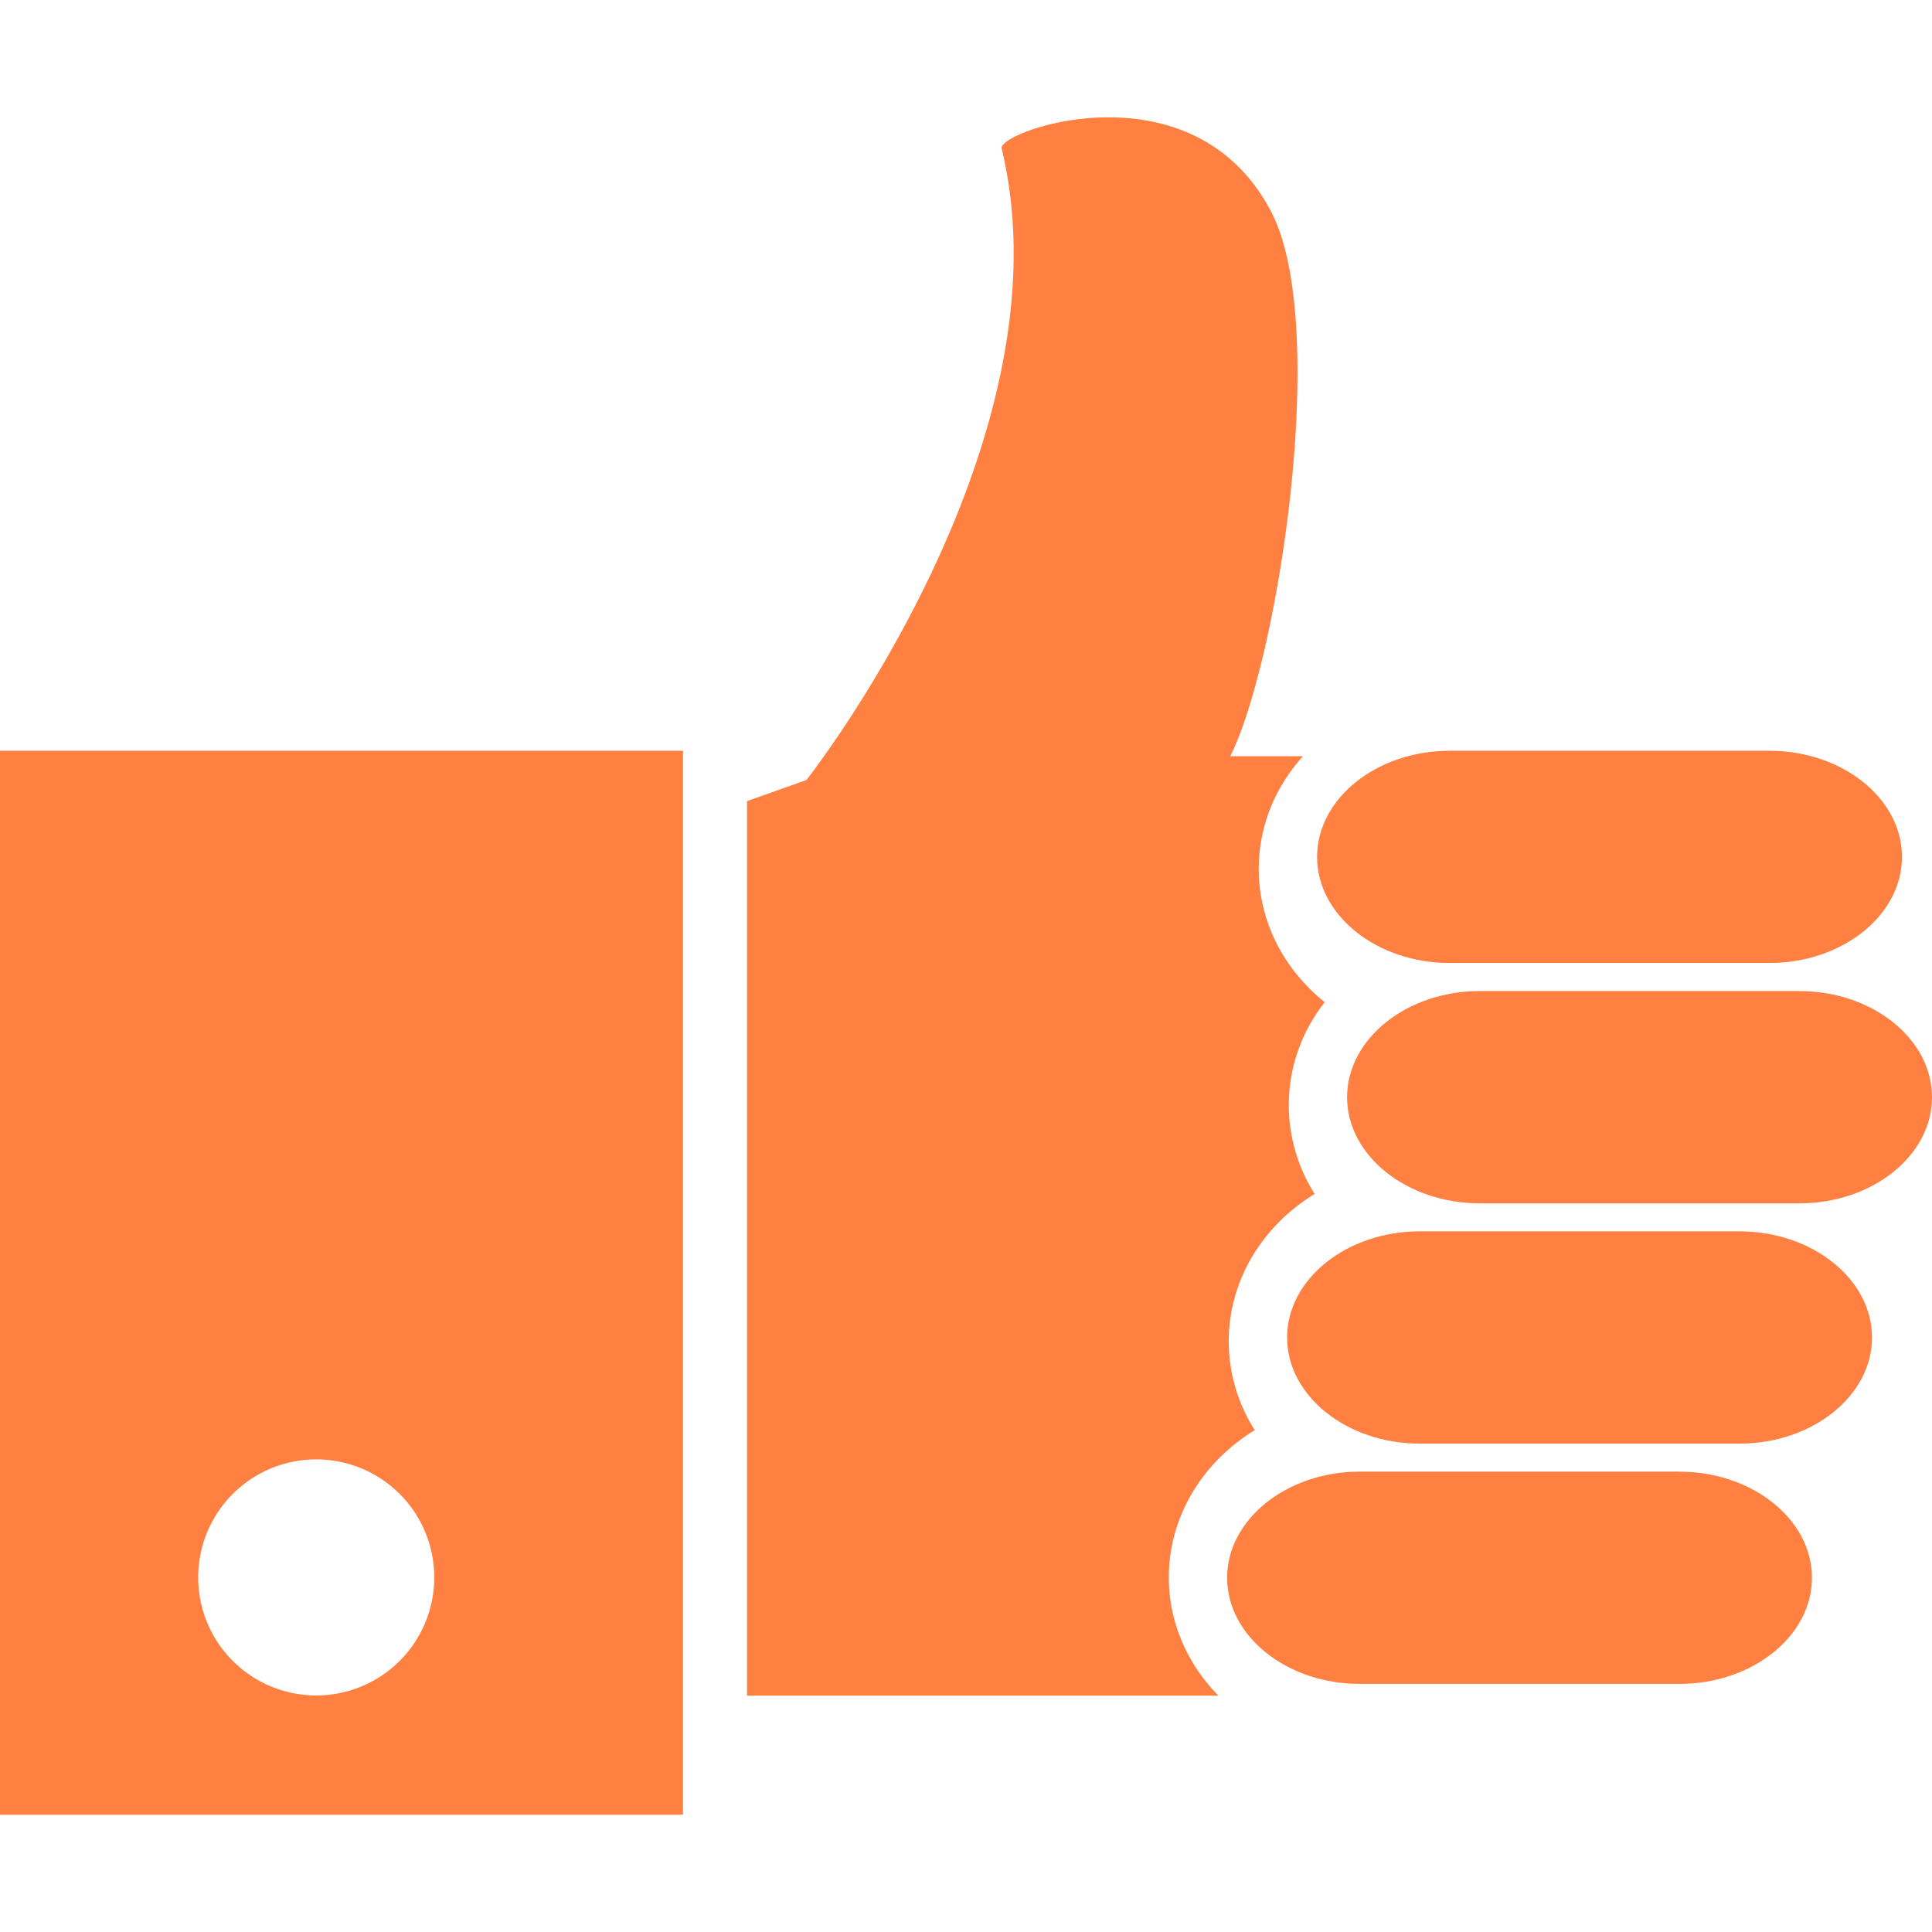 <svg xmlns="http://www.w3.org/2000/svg" width="64" height="64" fill="rgba(255,128,64,1)" viewBox="0 0 64 64"><path d="M55.633 48.75H45.04c-2.413 0-4.39 1.582-4.39 3.515s1.977 3.516 4.39 3.516h10.593c2.416 0 4.39-1.582 4.39-3.515s-1.974-3.515-4.39-3.515zM57.623 40.79H47.027c-2.414 0-4.39 1.583-4.39 3.516s1.976 3.516 4.39 3.516h10.596c2.412 0 4.39-1.583 4.39-3.516s-1.978-3.516-4.39-3.516zM59.61 32.83H49.017c-2.416 0-4.393 1.582-4.393 3.517 0 1.934 1.977 3.515 4.393 3.515H59.61c2.414 0 4.39-1.58 4.39-3.515s-1.977-3.516-4.39-3.516zM48.023 31.9h10.592c2.416 0 4.39-1.58 4.39-3.513 0-1.935-1.974-3.517-4.39-3.517H48.023c-2.416 0-4.393 1.582-4.393 3.517 0 1.933 1.977 3.514 4.393 3.514z"/><path d="M41.564 47.374a5.478 5.478 0 0 1-.86-2.942c0-2.038 1.134-3.836 2.847-4.882a5.478 5.478 0 0 1-.858-2.942c0-1.27.44-2.45 1.19-3.41-1.337-1.07-2.185-2.653-2.185-4.413 0-1.42.55-2.722 1.465-3.735h-2.408c1.58-3.165 3.316-14.286 1.35-18.044-2.6-4.957-9.063-2.662-8.924-2.088 2.35 9.737-6.468 20.923-6.468 20.923l-1.967.698v29.63h15.613c-1.016-1.037-1.64-2.407-1.64-3.912 0-2.037 1.132-3.834 2.846-4.882zM0 60.114h22.625V24.87H0v35.244zm10.475-11.77a3.91 3.91 0 1 1-3.91 3.91 3.91 3.91 0 0 1 3.91-3.91z"/></svg>